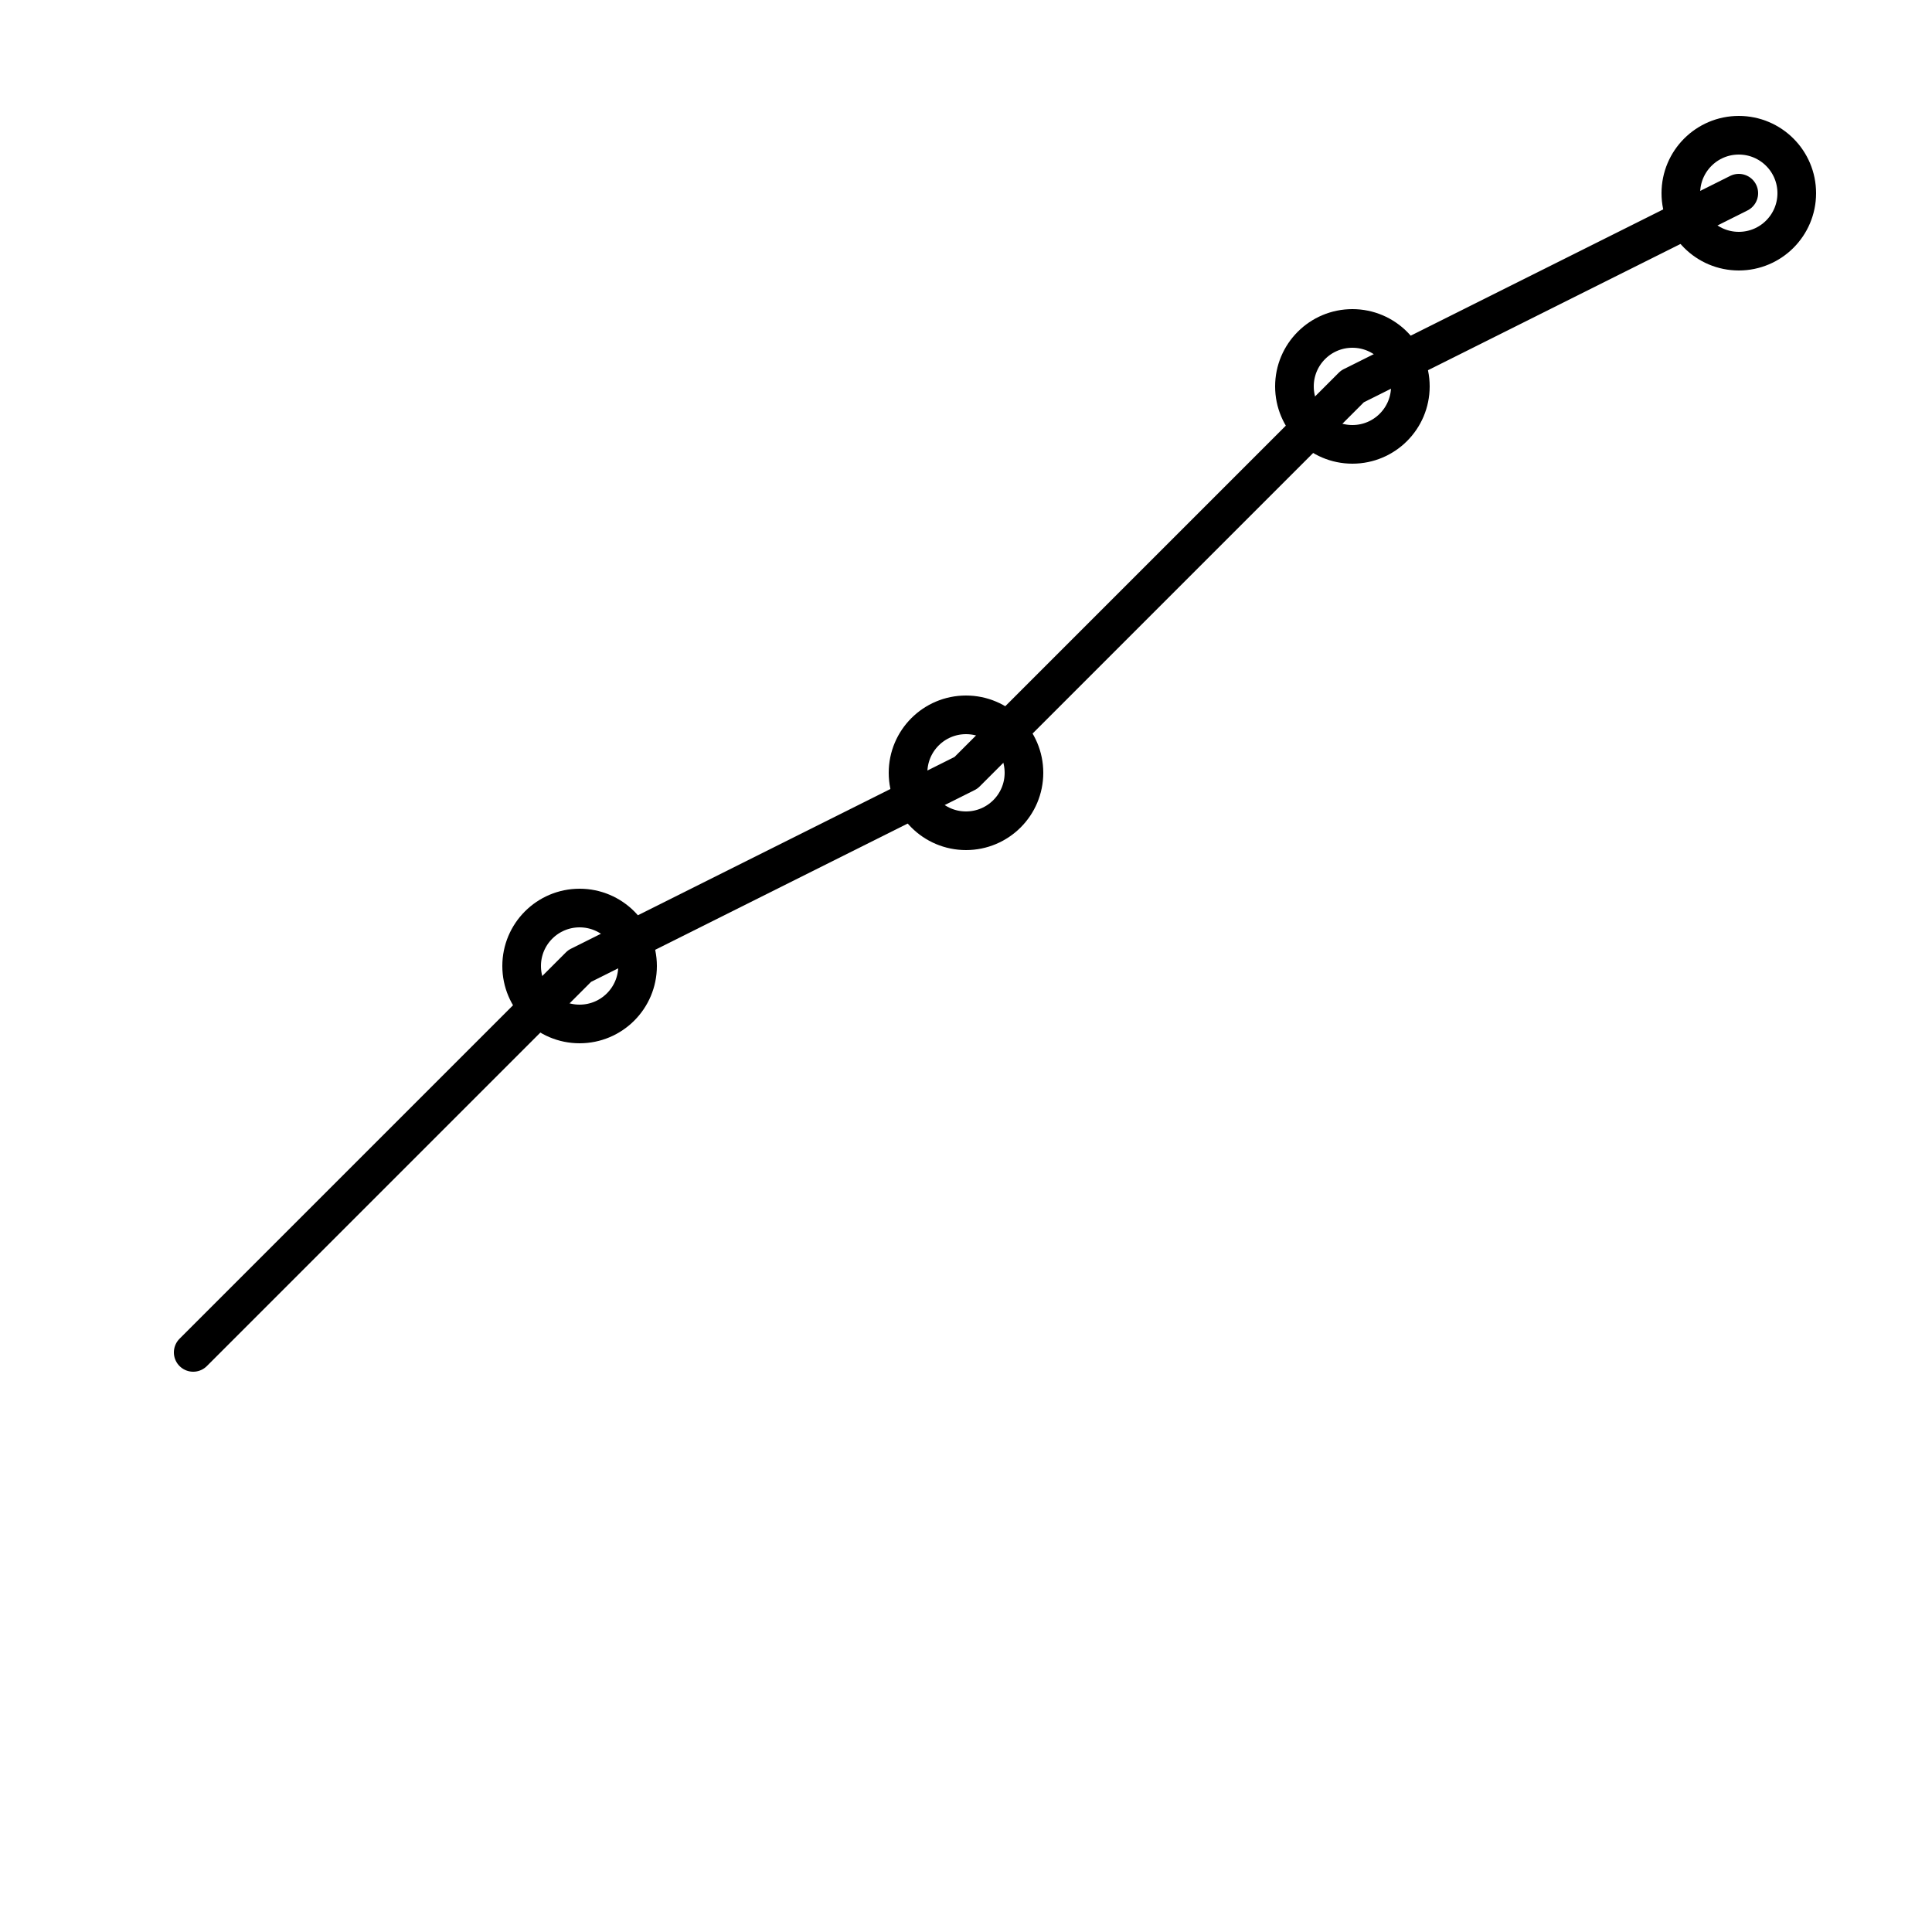 <svg xmlns="http://www.w3.org/2000/svg" viewBox="0 0 100 100" fill="none">
  <g stroke="currentColor" stroke-width="2" fill="none">
    <!-- Upward trending chart -->
    <polyline points="10,70 30,50 50,40 70,20 90,10" stroke-linecap="round" stroke-linejoin="round"/>
    <!-- Analytics nodes -->
    <circle cx="30" cy="50" r="3"/>
    <circle cx="50" cy="40" r="3"/>
    <circle cx="70" cy="20" r="3"/>
    <circle cx="90" cy="10" r="3"/>
    <!-- Connection lines between nodes -->
    <line x1="30" y1="50" x2="50" y2="40" stroke-width="1"/>
    <line x1="50" y1="40" x2="70" y2="20" stroke-width="1"/>
    <line x1="70" y1="20" x2="90" y2="10" stroke-width="1"/>
  </g>
</svg>
